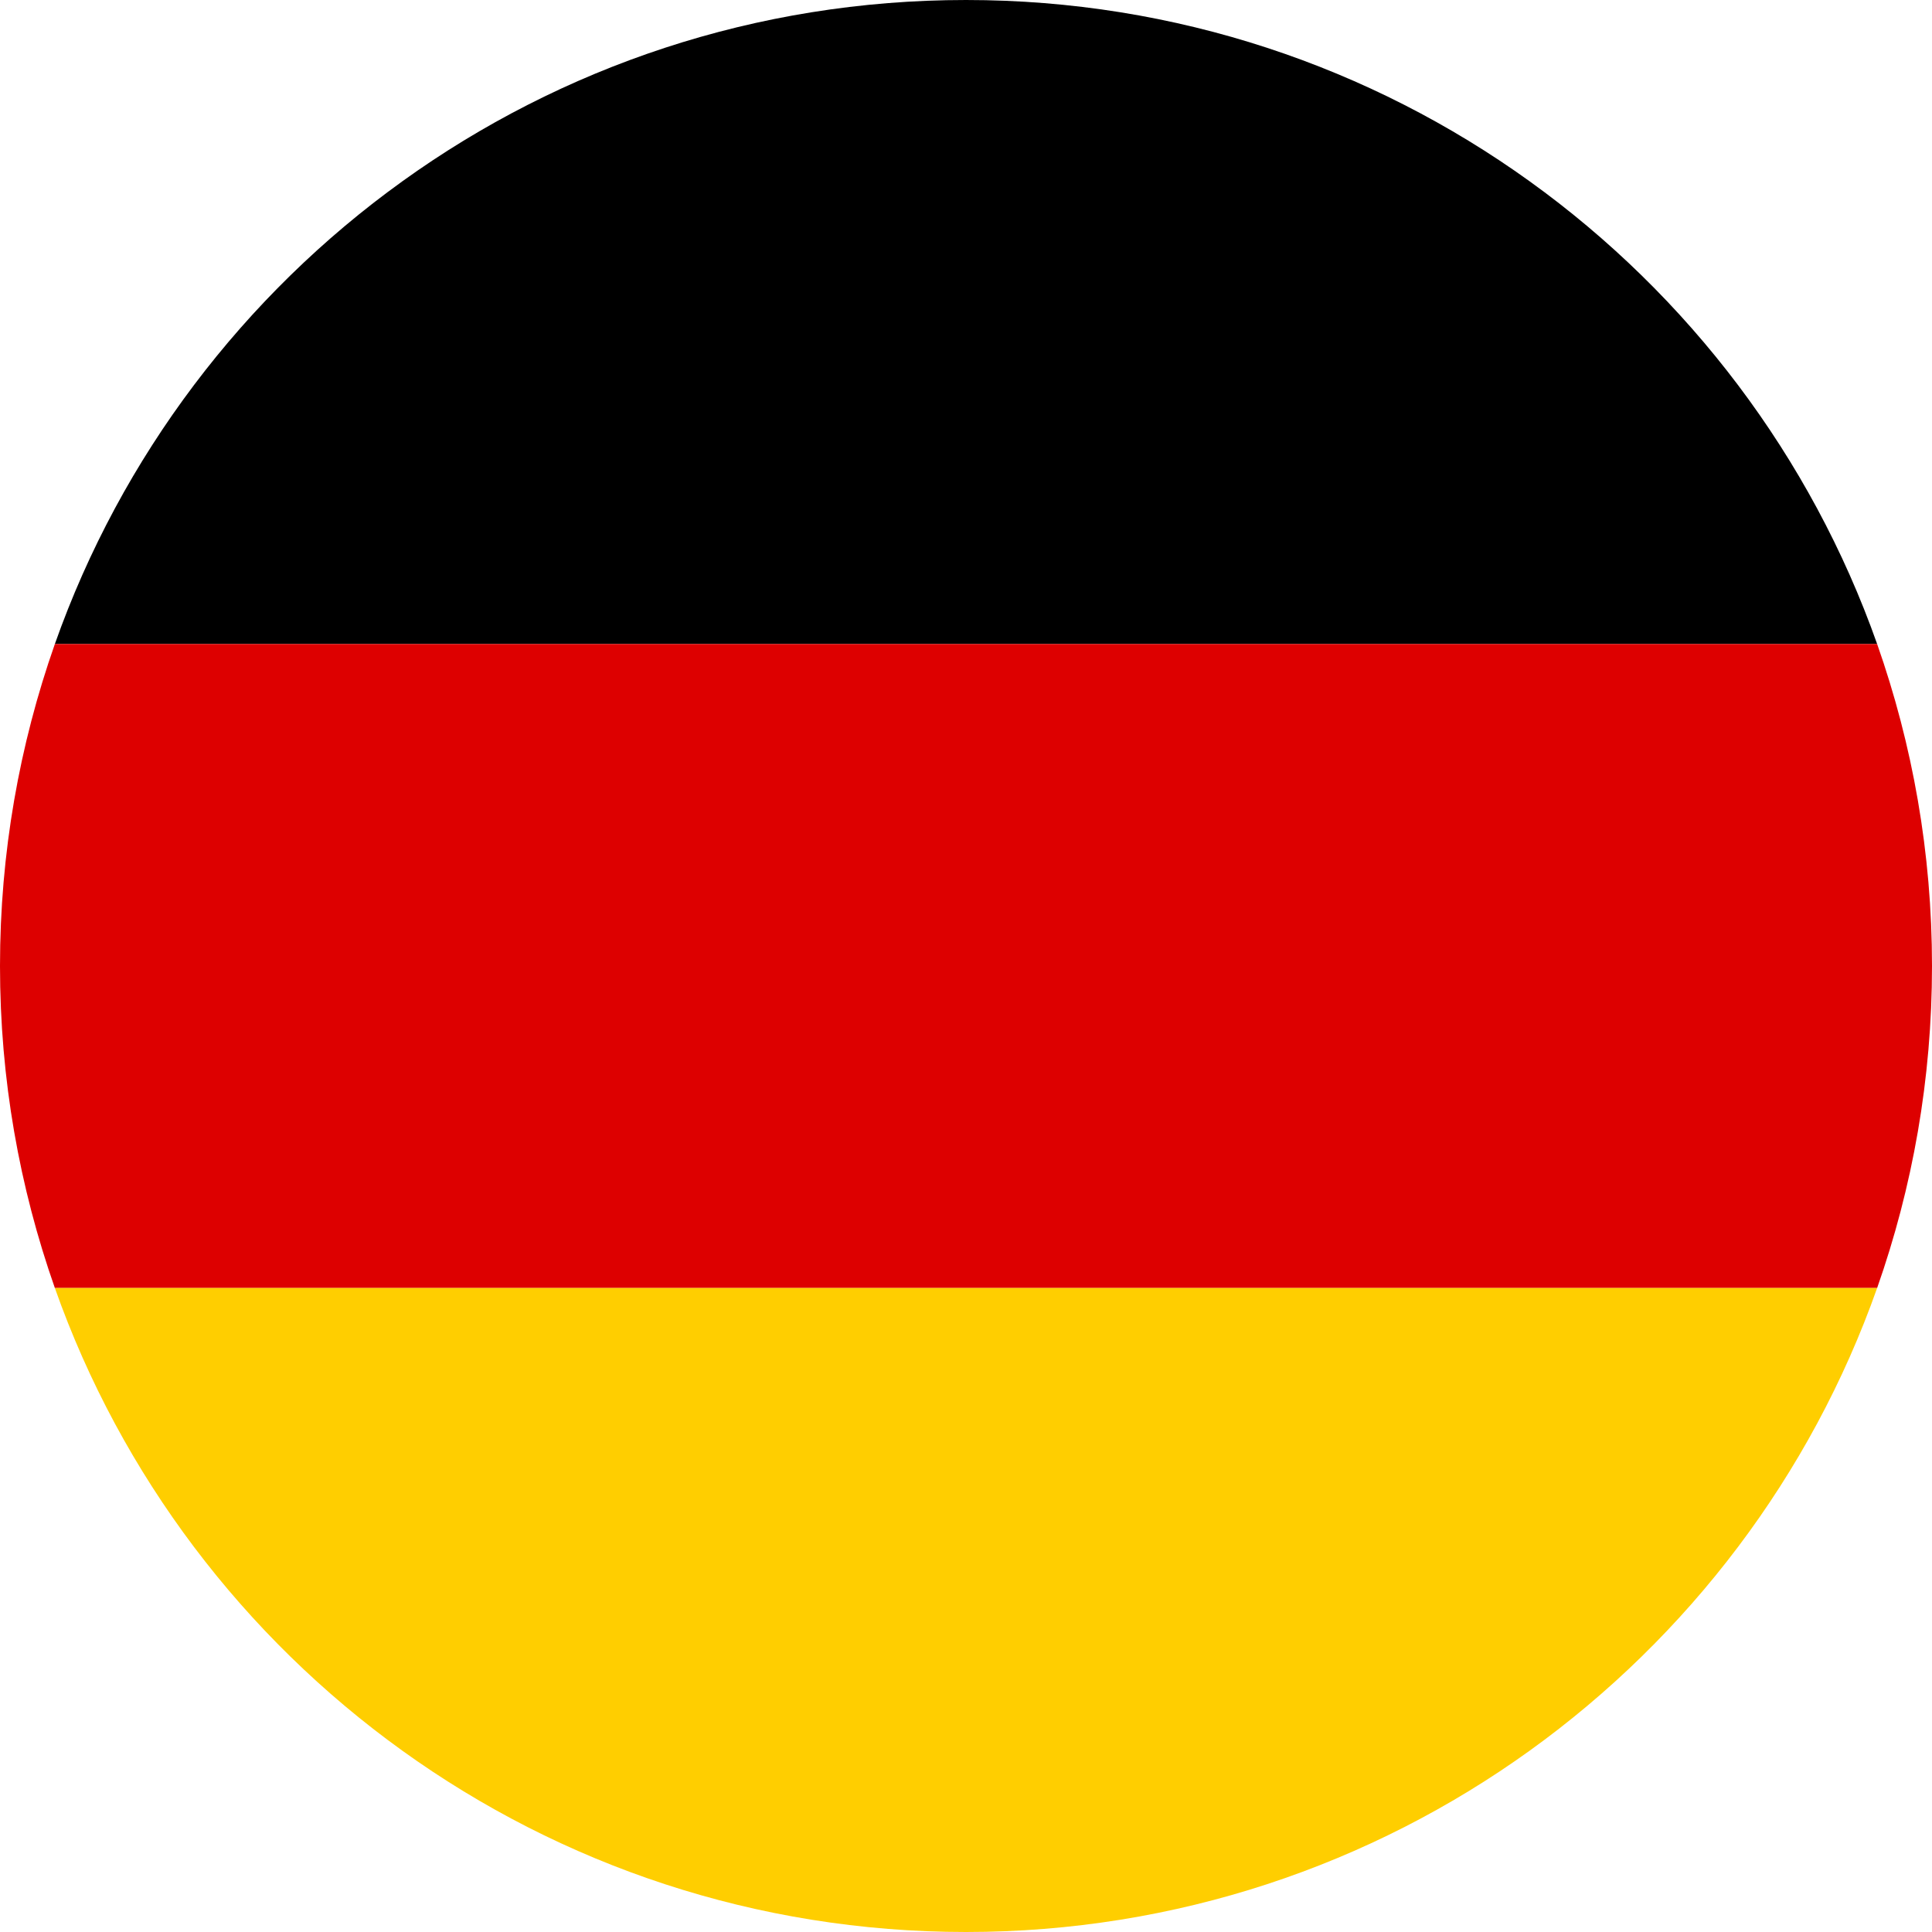 <?xml version="1.0" encoding="UTF-8"?><svg id="Layer_1" xmlns="http://www.w3.org/2000/svg" viewBox="0 0 45.78 45.78"><defs><style>.cls-1{fill:#ffce00;}.cls-2{fill:#d00;}</style></defs><path d="M44.48,15.26H1.3C4.44,6.37,12.92,0,22.89,0s18.45,6.37,21.59,15.26Z"/><path class="cls-2" d="M45.78,22.89c0,2.68-.46,5.24-1.3,7.63H1.3c-.84-2.39-1.3-4.95-1.3-7.63s.46-5.24,1.3-7.63h43.18c.84,2.39,1.3,4.95,1.3,7.63Z"/><path class="cls-1" d="M44.48,30.52c-3.14,8.89-11.62,15.26-21.59,15.26S4.44,39.41,1.3,30.52h43.18Z"/></svg>